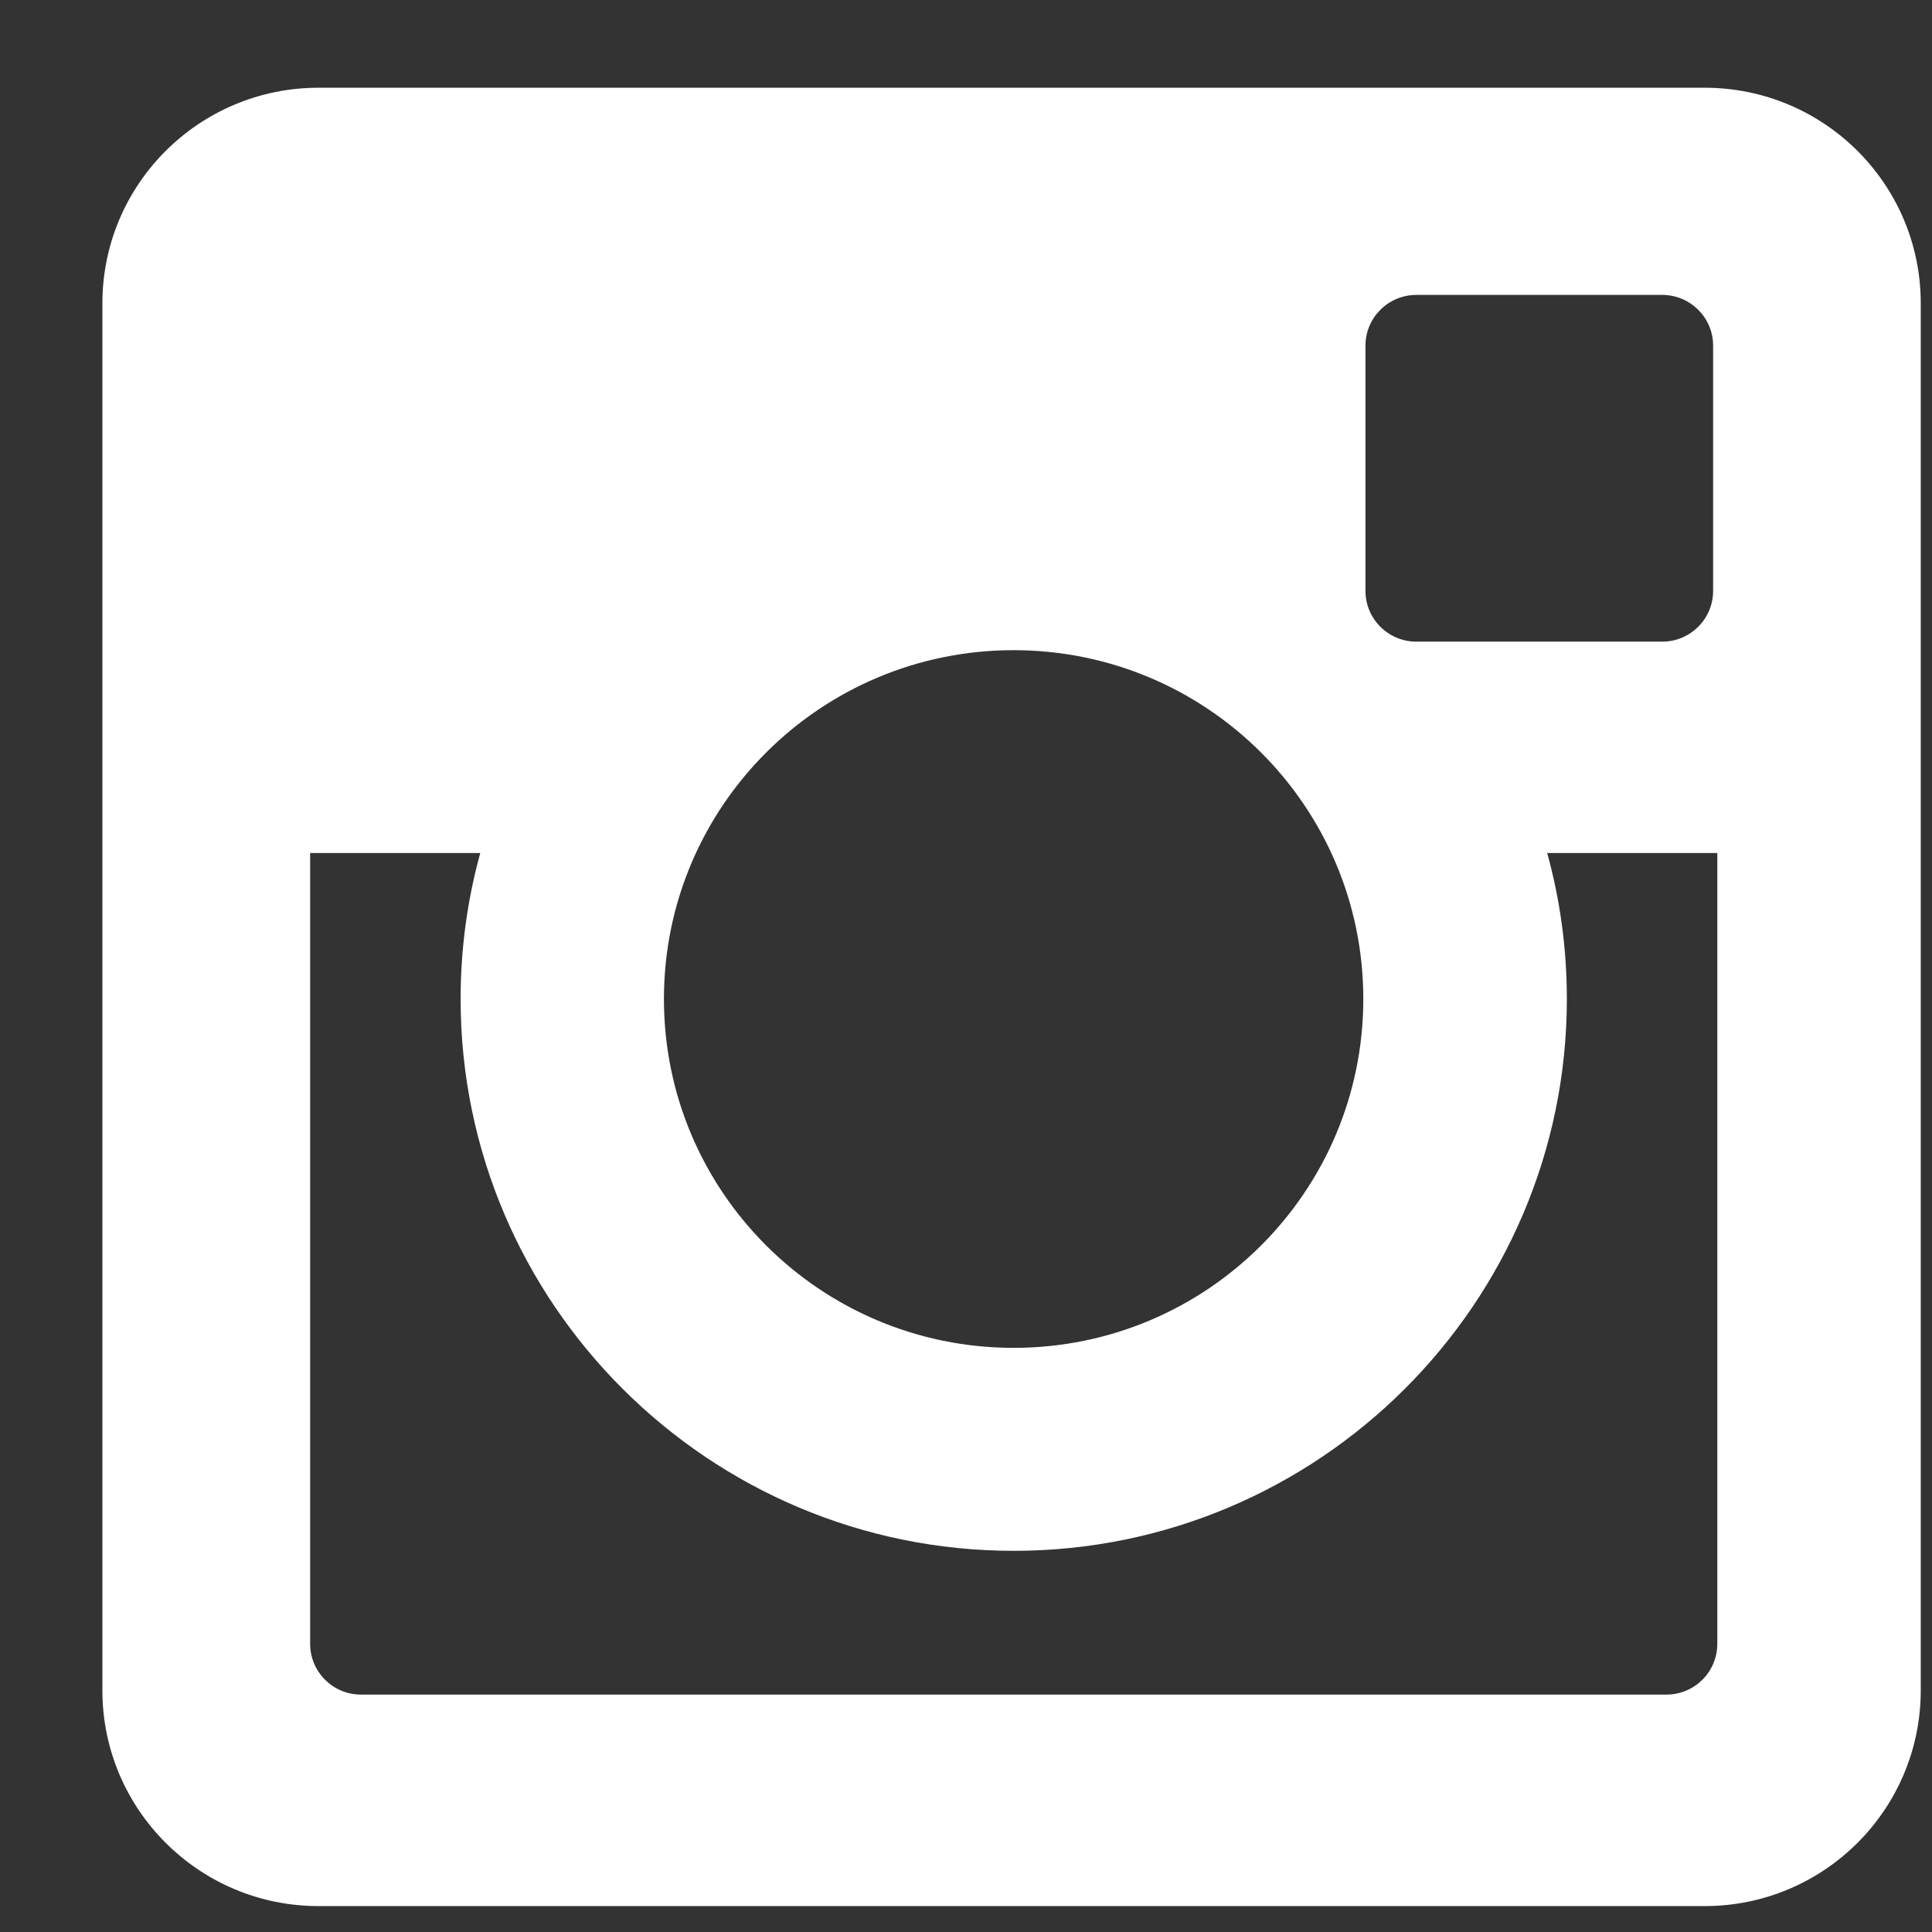 <svg width="17" height="17" viewBox="0 0 17 17" fill="none" xmlns="http://www.w3.org/2000/svg">
<rect x="0" y="0" width="17" height="17" fill="#333333" stroke="none"/>
<path fill-rule="evenodd" clip-rule="evenodd" d="M16.901 14.874C16.901 15.922 16.05 16.772 14.999 16.772H2.803C1.753 16.772 0.901 15.922 0.901 14.874V2.669C0.901 1.621 1.753 0.772 2.803 0.772H14.999C16.05 0.772 16.901 1.621 16.901 2.669V14.874ZM12.463 5.646H14.626C14.873 5.646 15.074 5.446 15.074 5.2V3.041C15.074 2.795 14.873 2.595 14.626 2.595H12.463C12.216 2.595 12.015 2.795 12.015 3.041V5.2C12.015 5.446 12.216 5.646 12.463 5.646ZM13.787 8.79C13.787 11.467 11.604 13.646 8.92 13.646C6.236 13.646 4.053 11.467 4.053 8.79C4.053 8.346 4.113 7.915 4.226 7.506H2.729V14.464C2.729 14.711 2.929 14.911 3.176 14.911H14.663C14.911 14.911 15.111 14.711 15.111 14.464V7.506H13.614C13.727 7.915 13.787 8.346 13.787 8.79ZM11.996 8.79C11.996 10.486 10.618 11.86 8.919 11.86C7.22 11.86 5.842 10.486 5.842 8.79C5.842 7.095 7.22 5.721 8.919 5.721C10.618 5.721 11.996 7.095 11.996 8.79Z" fill="white"/>
</svg>
